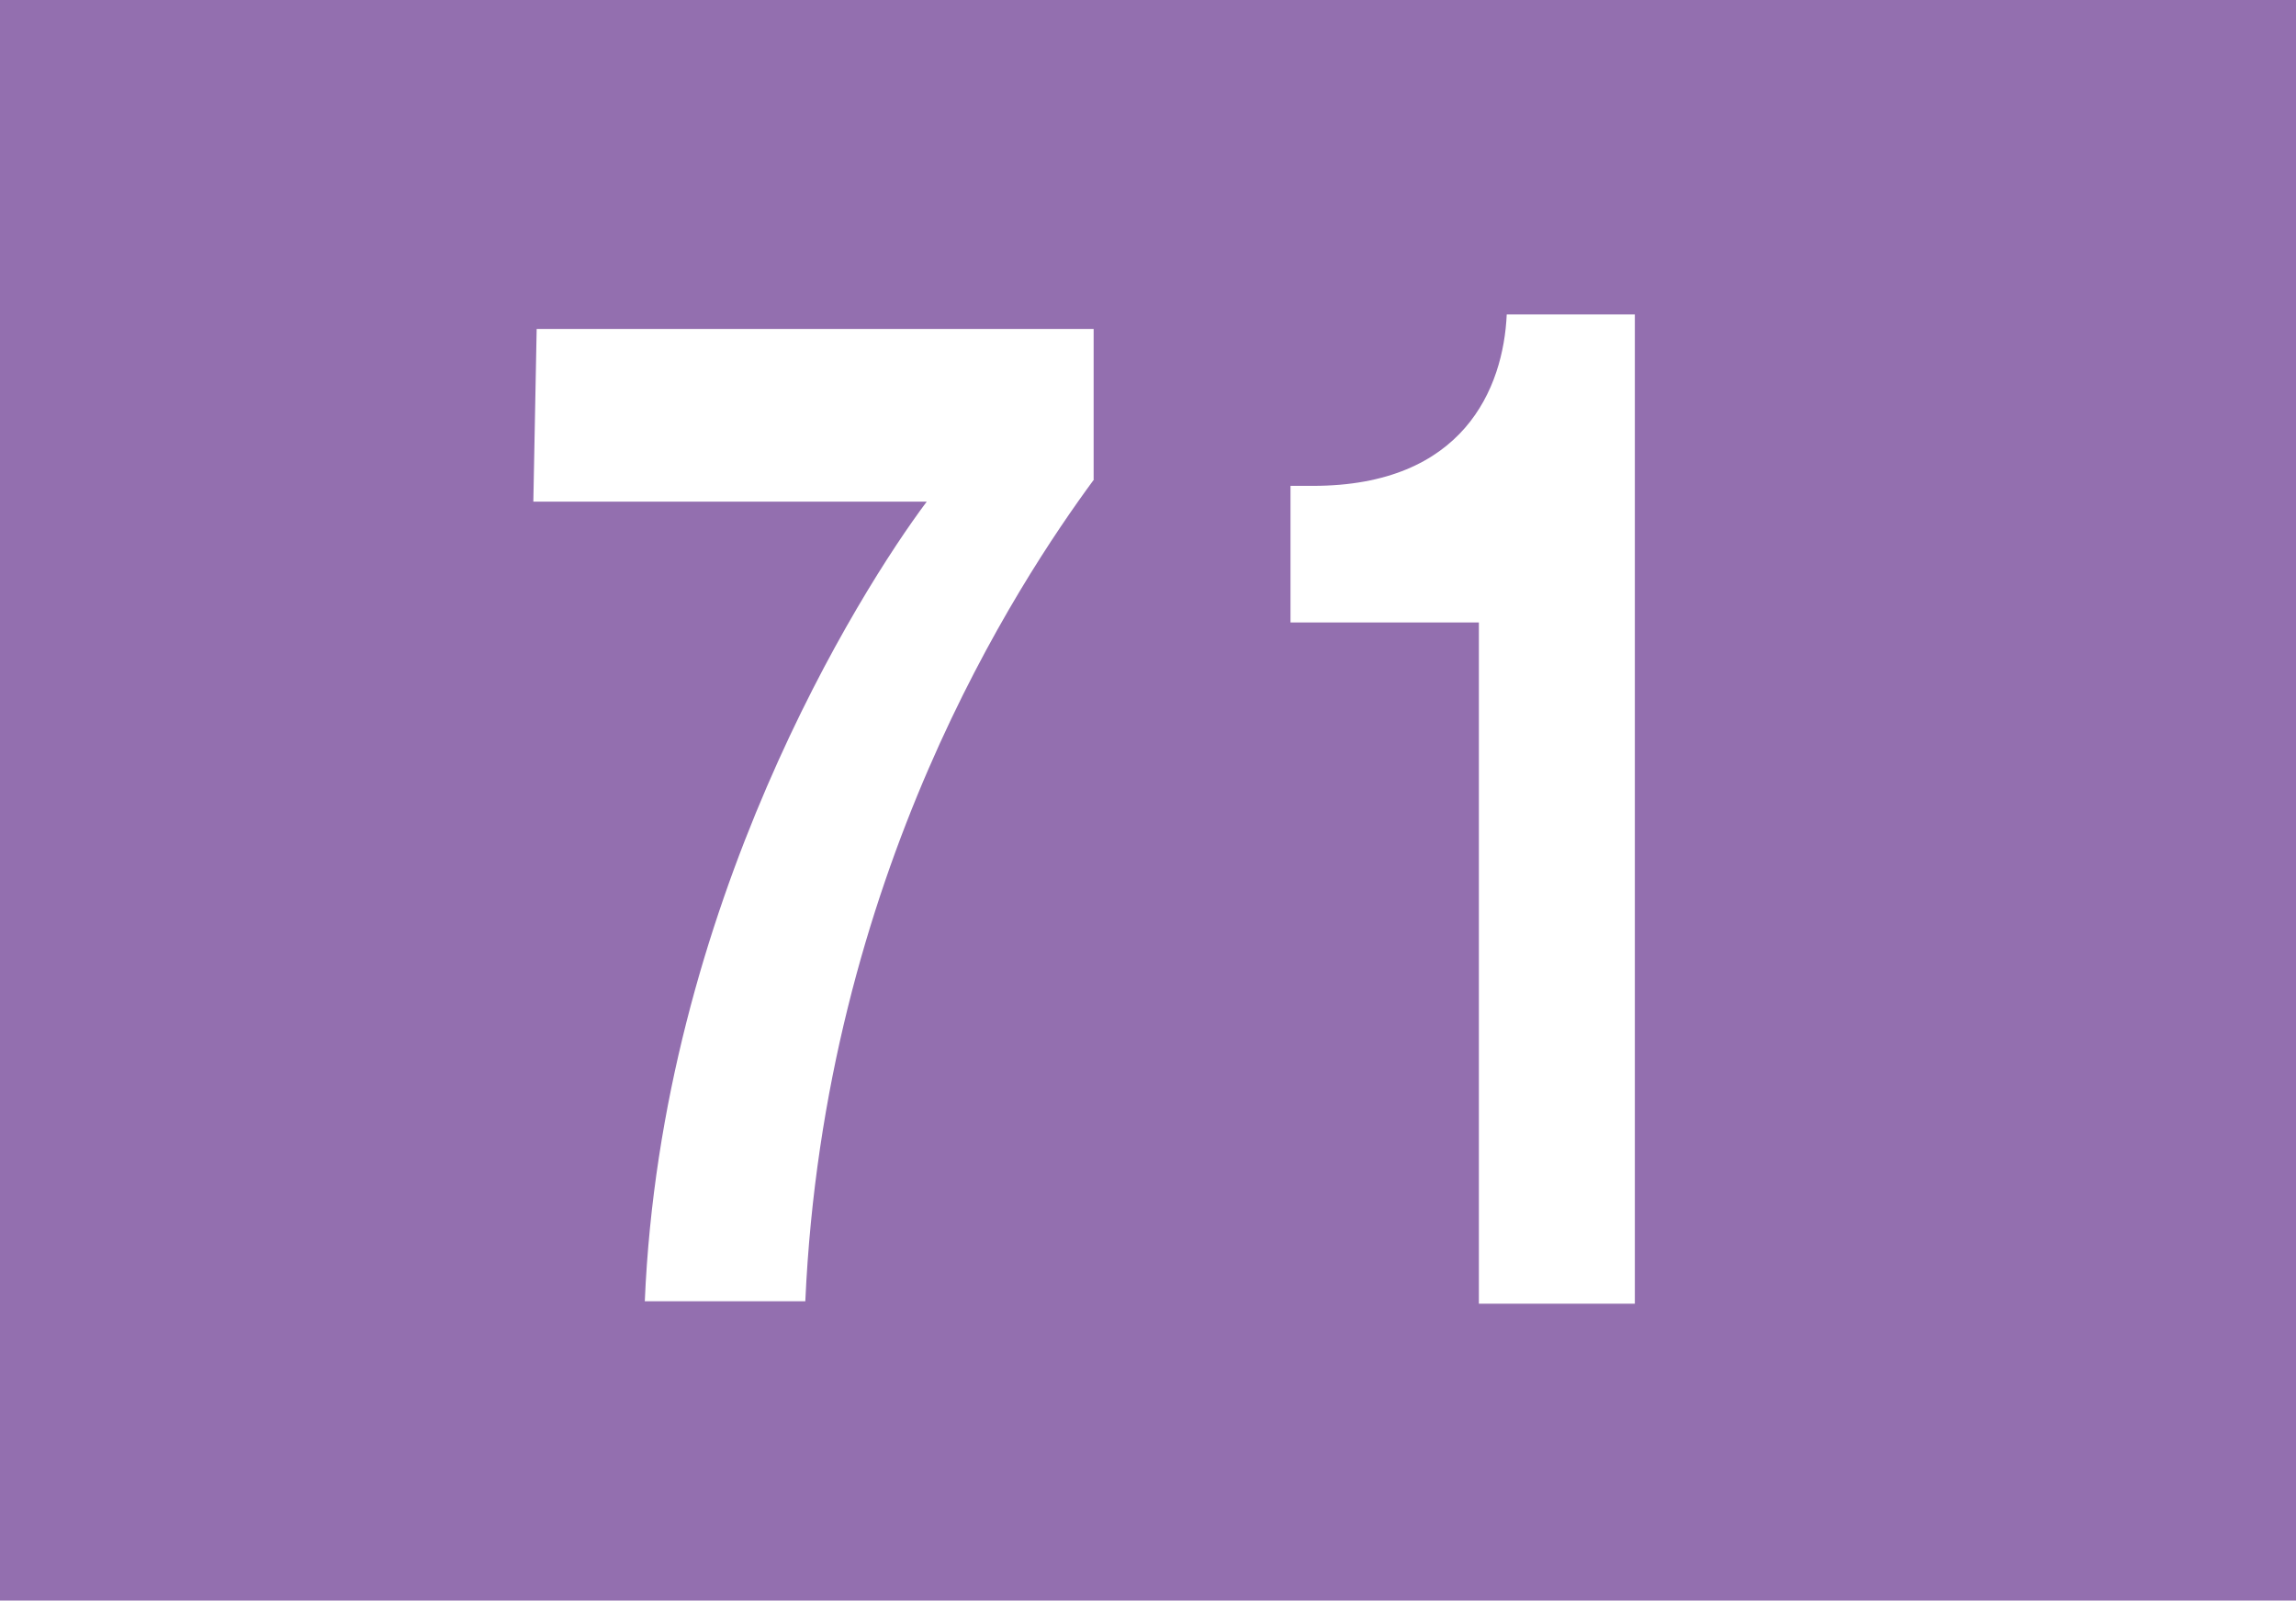 <?xml version="1.0" encoding="UTF-8"?><svg xmlns="http://www.w3.org/2000/svg" viewBox="0 0 75.81 52.84"><defs><style>.h{fill:#fff;}.i{fill:#936faf;}</style></defs><g id="a"><rect id="b" class="i" width="75.81" height="52.84"/></g><g id="c"><g id="d"><path id="e" class="h" d="M36.12,15.83c-2.5,3.4-8.9,13.06-9.53,27.13h-5.3c.55-13.06,7.1-23.45,9.31-26.4h-12.99l.11-5.7h18.39v4.97Z"/></g><g id="f"><path id="g" class="h" d="M42.61,16.04h.74c4.97,0,6.29-3.22,6.4-5.66h4.23V43.04h-5.15V20.55h-6.22v-4.51Z"/></g></g></svg>